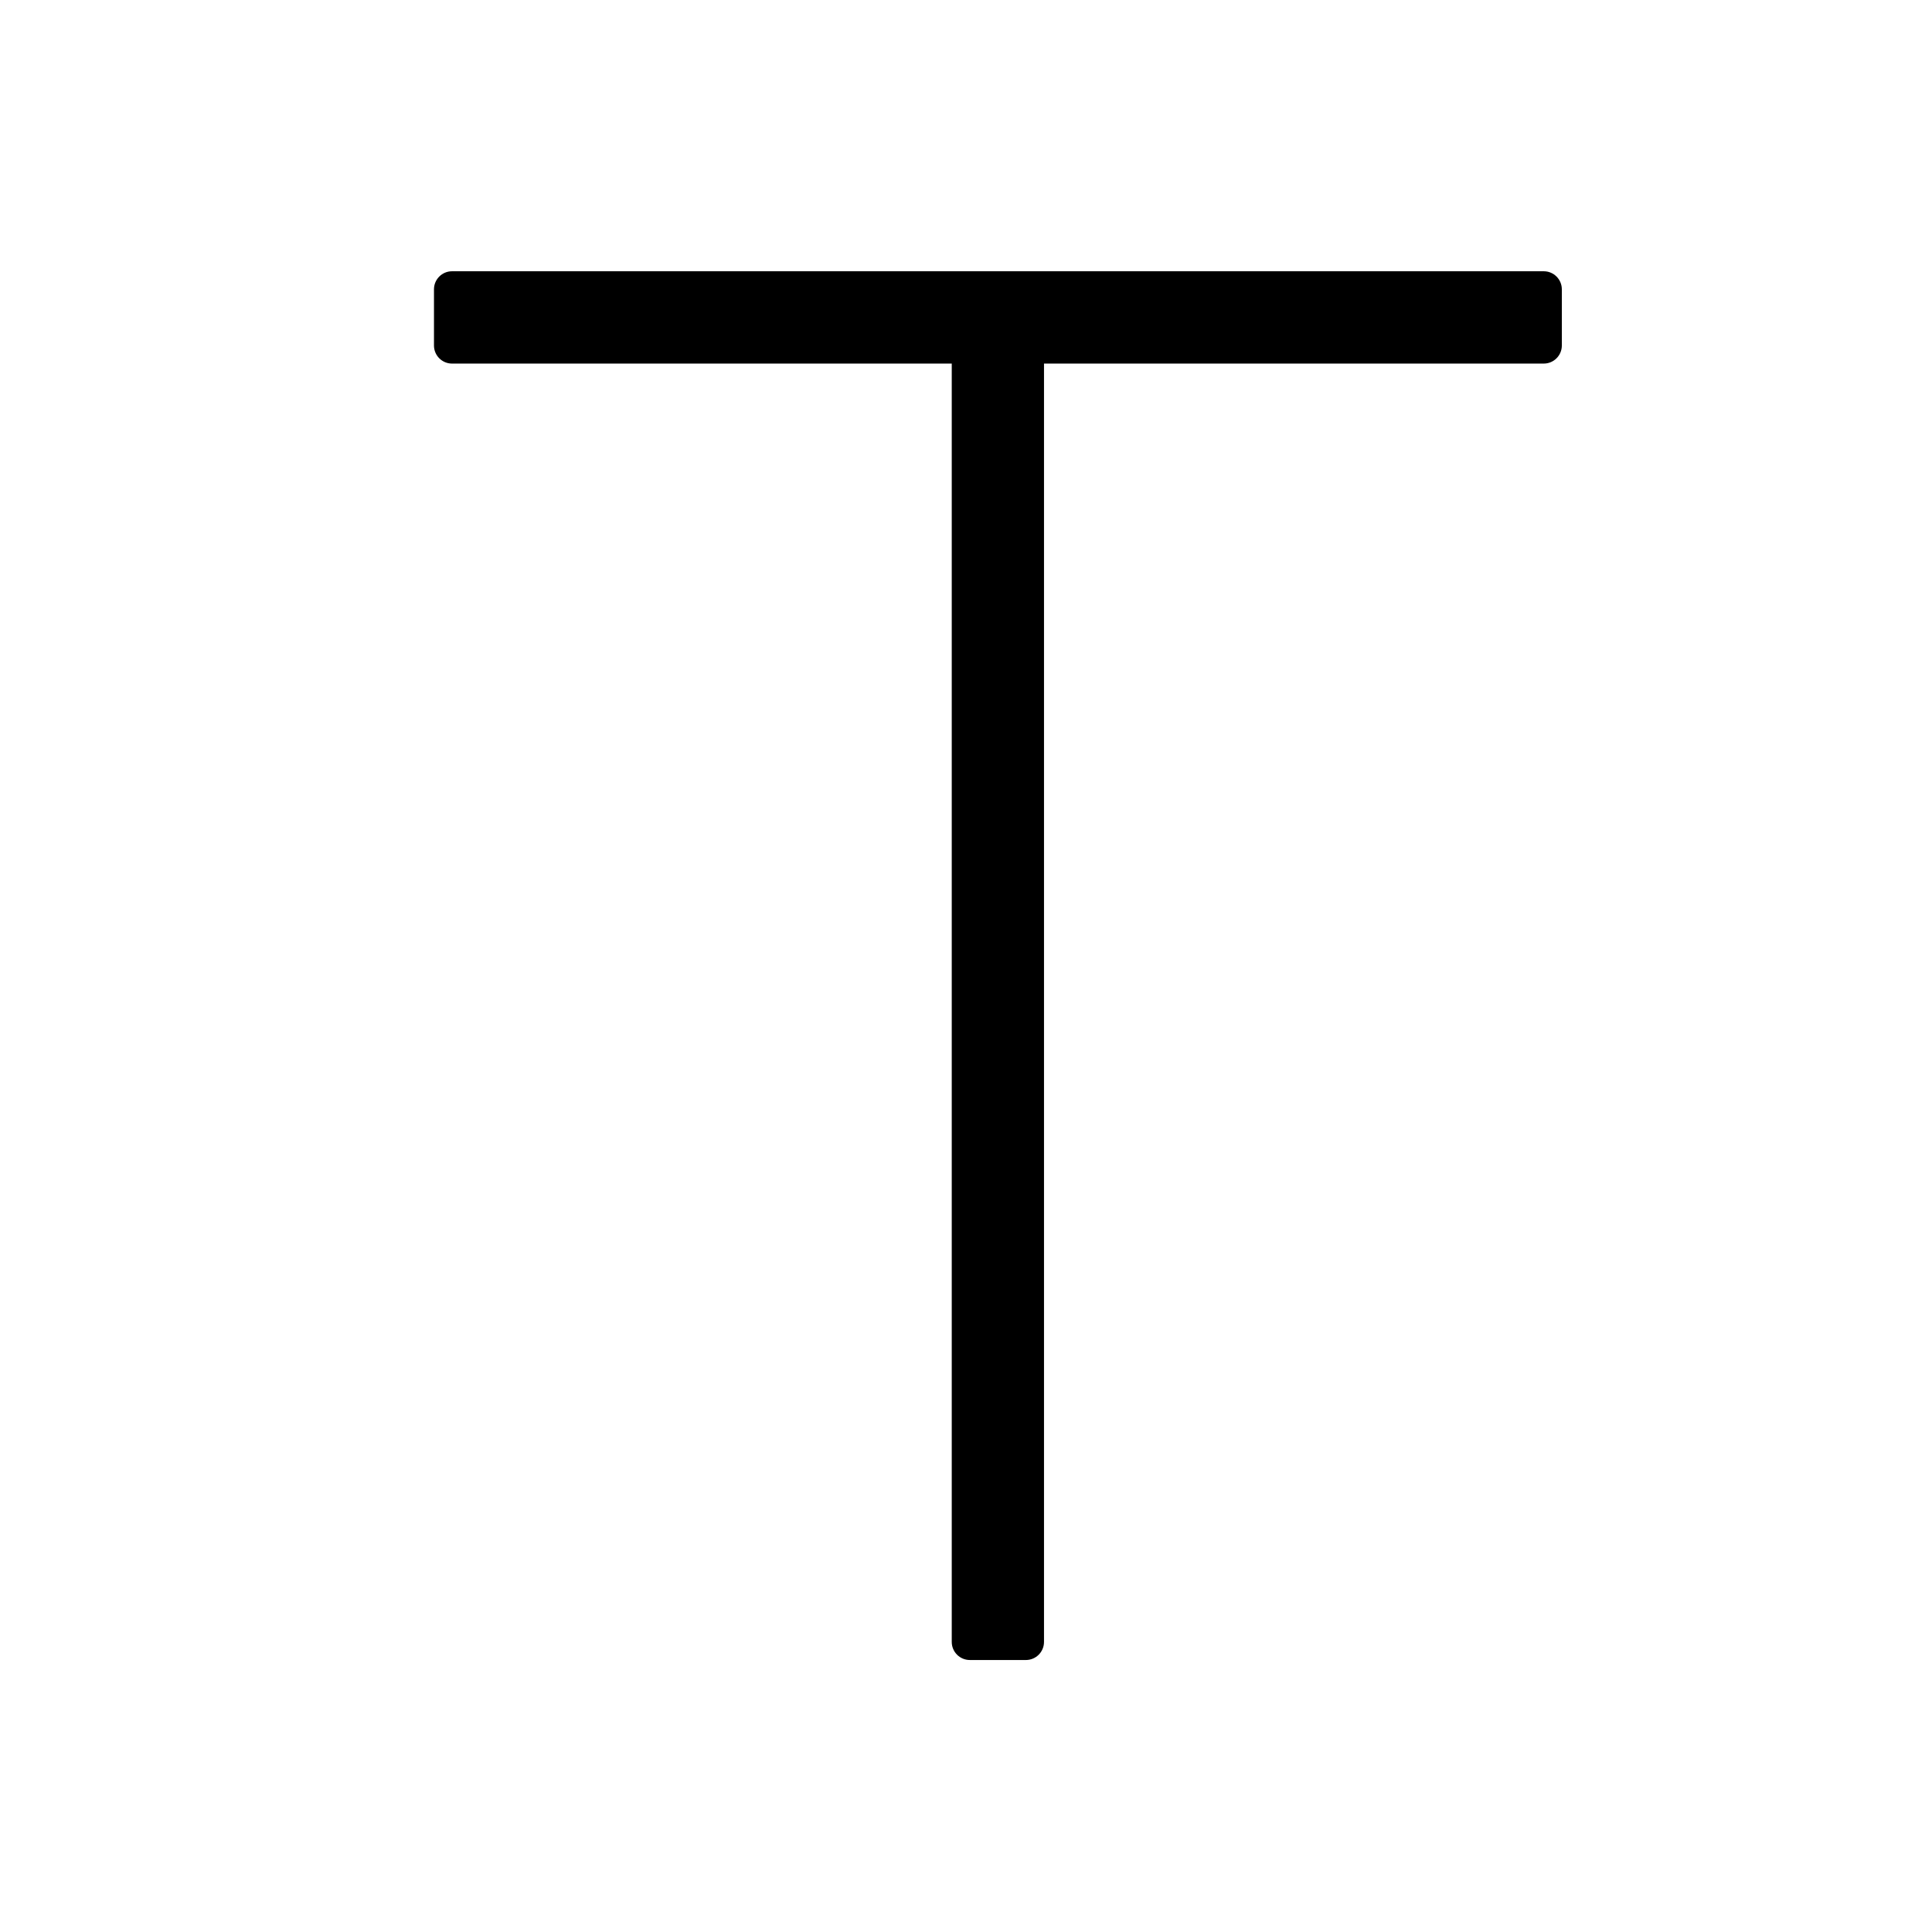 <?xml version="1.0" encoding="utf-8"?>

<svg fill="#000000" width="800px" height="800px" viewBox="0 0 32 32" version="1.1" xmlns="http://www.w3.org/2000/svg">
<title>t</title>
<path d="M25.568 4.493h-18.080c-0 0-0 0-0.001 0-0.165 0-0.299 0.134-0.299 0.299 0 0 0 0 0 0.001v-0 0.929c0 0 0 0 0 0.001 0 0.165 0.134 0.299 0.299 0.299 0 0 0 0 0.001 0h8.276v21.172c0 0 0 0 0 0.001 0 0.166 0.134 0.3 0.3 0.3h0.928c0.166-0 0.3-0.134 0.3-0.3 0-0 0-0.001 0-0.001v0-21.172h8.276c0 0 0 0 0.001 0 0.166 0 0.3-0.134 0.3-0.3v0-0.929c-0-0.166-0.134-0.3-0.3-0.3-0 0-0.001 0-0.001 0h0z"></path>
</svg>